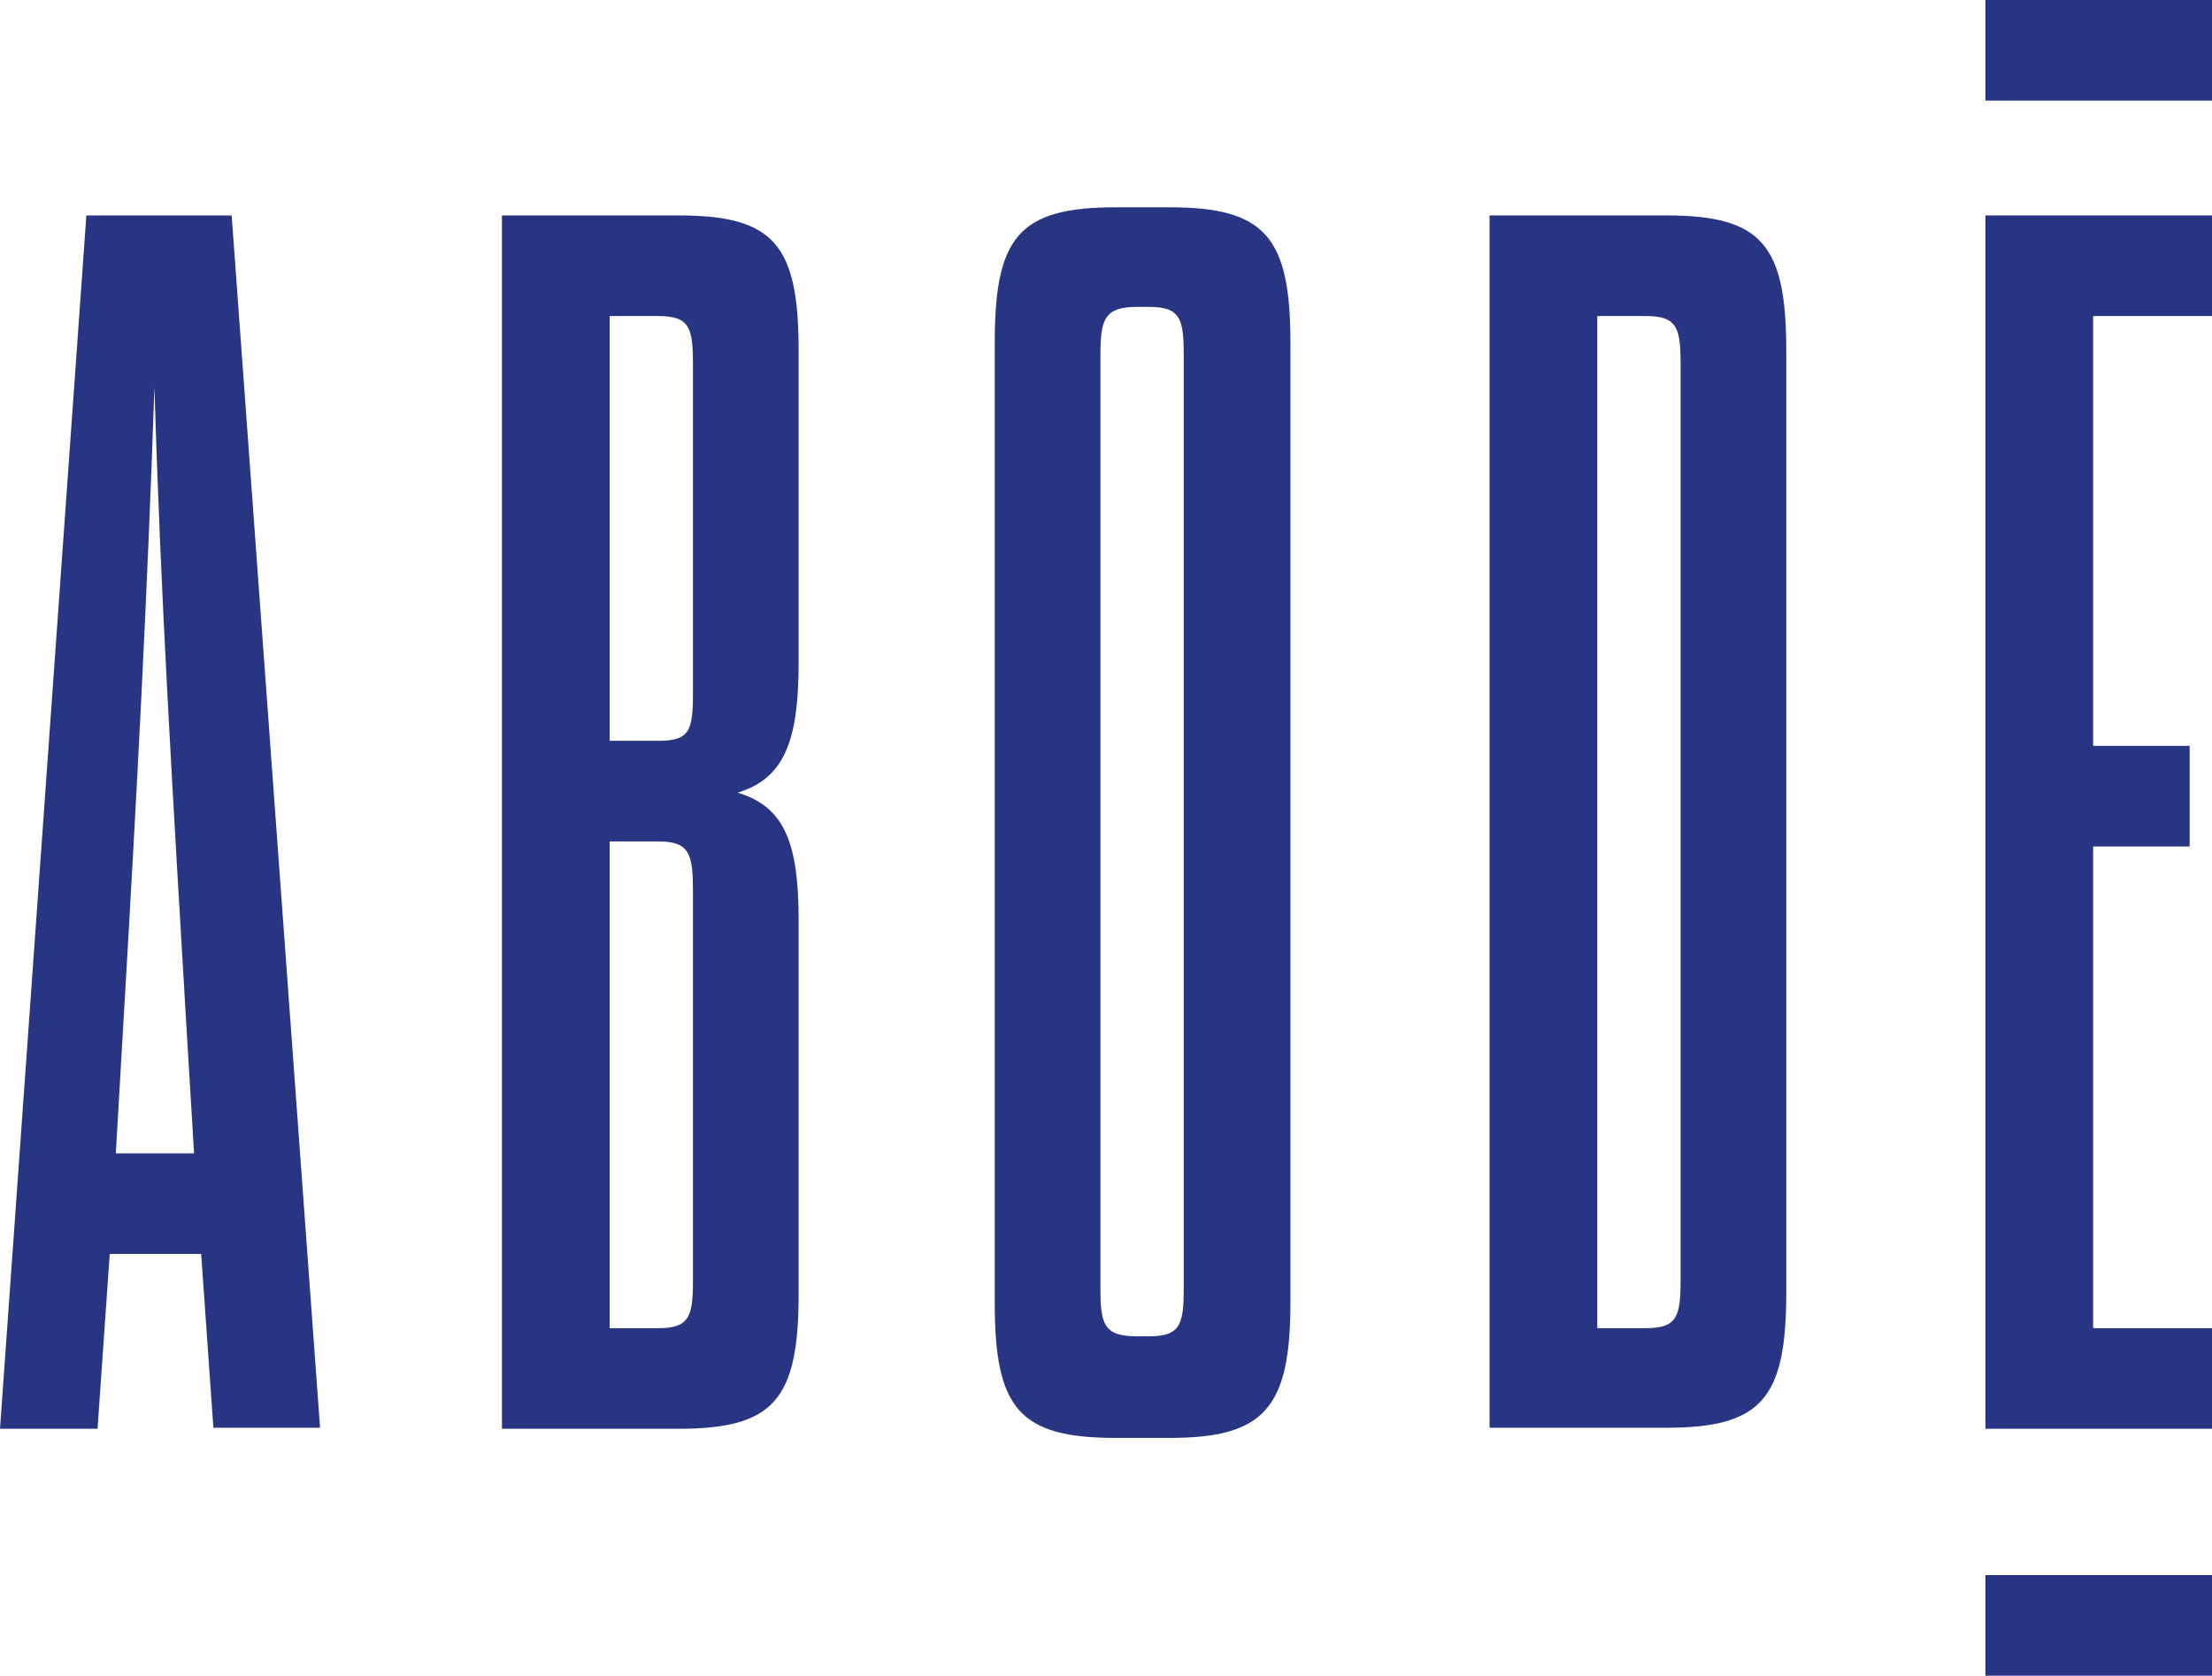 <?xml version="1.0" encoding="utf-8"?>
<!-- Generator: Adobe Illustrator 26.0.2, SVG Export Plug-In . SVG Version: 6.00 Build 0)  -->
<svg version="1.1" id="Layer_1" xmlns="http://www.w3.org/2000/svg" xmlns:xlink="http://www.w3.org/1999/xlink" x="0px" y="0px"
	 viewBox="0 0 217.7 164.9" style="enable-background:new 0 0 217.7 164.9;" xml:space="preserve">
<style type="text/css">
	.st0{fill:#283583;}
</style>
<g>
	<g>
		<path class="st0" d="M11.4,113.5h7.7l-0.7-11.6c-1.4-23.7-2.6-43.3-3.2-63.8c-0.7,20.5-1.7,39.6-3.1,63.3L11.4,113.5z M19.8,123.4
			h-9l-1.2,17.2H0L8.5,21.2h14.3l8.7,119.3H21L19.8,123.4z"/>
		<path class="st0" d="M60,82.8v47.9h4.8c3.1,0,3.4-1.2,3.4-4.8V87.7c0-3.6-0.3-4.9-3.4-4.9H60z M68.2,35.9c0-3.6-0.3-4.8-3.4-4.8
			H60v41.8h4.8c3.1,0,3.4-1,3.4-4.8V35.9z M49.4,21.2h17.4c9.4,0,11.8,2.9,11.8,13.3v30.7c0,7.7-1.4,11.4-6,12.8
			c4.6,1.4,6,4.9,6,12.6v36.7c0,10.4-2.4,13.3-11.8,13.3H49.4V21.2z"/>
		<path class="st0" d="M116.5,35c0-3.6-0.3-4.8-3.4-4.8h-1.2c-3.2,0-3.6,1.2-3.6,4.8v91.7c0,3.6,0.3,4.8,3.6,4.8h1.2
			c3.1,0,3.4-1.2,3.4-4.8V35z M97.9,33.7c0-10.4,2.4-13.3,11.9-13.3h5.3c9.4,0,11.9,2.9,11.9,13.3v94.5c0,10.4-2.6,13.3-11.9,13.3
			h-5.3c-9.5,0-11.9-2.9-11.9-13.3V33.7z"/>
		<path class="st0" d="M162,130.7c3.1,0,3.4-1.2,3.4-4.8v-90c0-3.6-0.3-4.8-3.4-4.8h-4.8v99.6H162z M146.6,21.2H164
			c9.4,0,11.8,2.9,11.8,13.3v92.7c0,10.4-2.4,13.3-11.8,13.3h-17.4V21.2z"/>
	</g>
	<polygon class="st0" points="195.4,21.2 195.4,140.6 217.7,140.6 217.7,130.7 206,130.7 206,83.3 215.5,83.3 215.5,73.4 206,73.4 
		206,31.1 217.7,31.1 217.7,21.2 	"/>
	<rect x="195.4" class="st0" width="22.3" height="9.9"/>
	<rect x="195.4" y="155" class="st0" width="22.3" height="9.9"/>
</g>
</svg>
